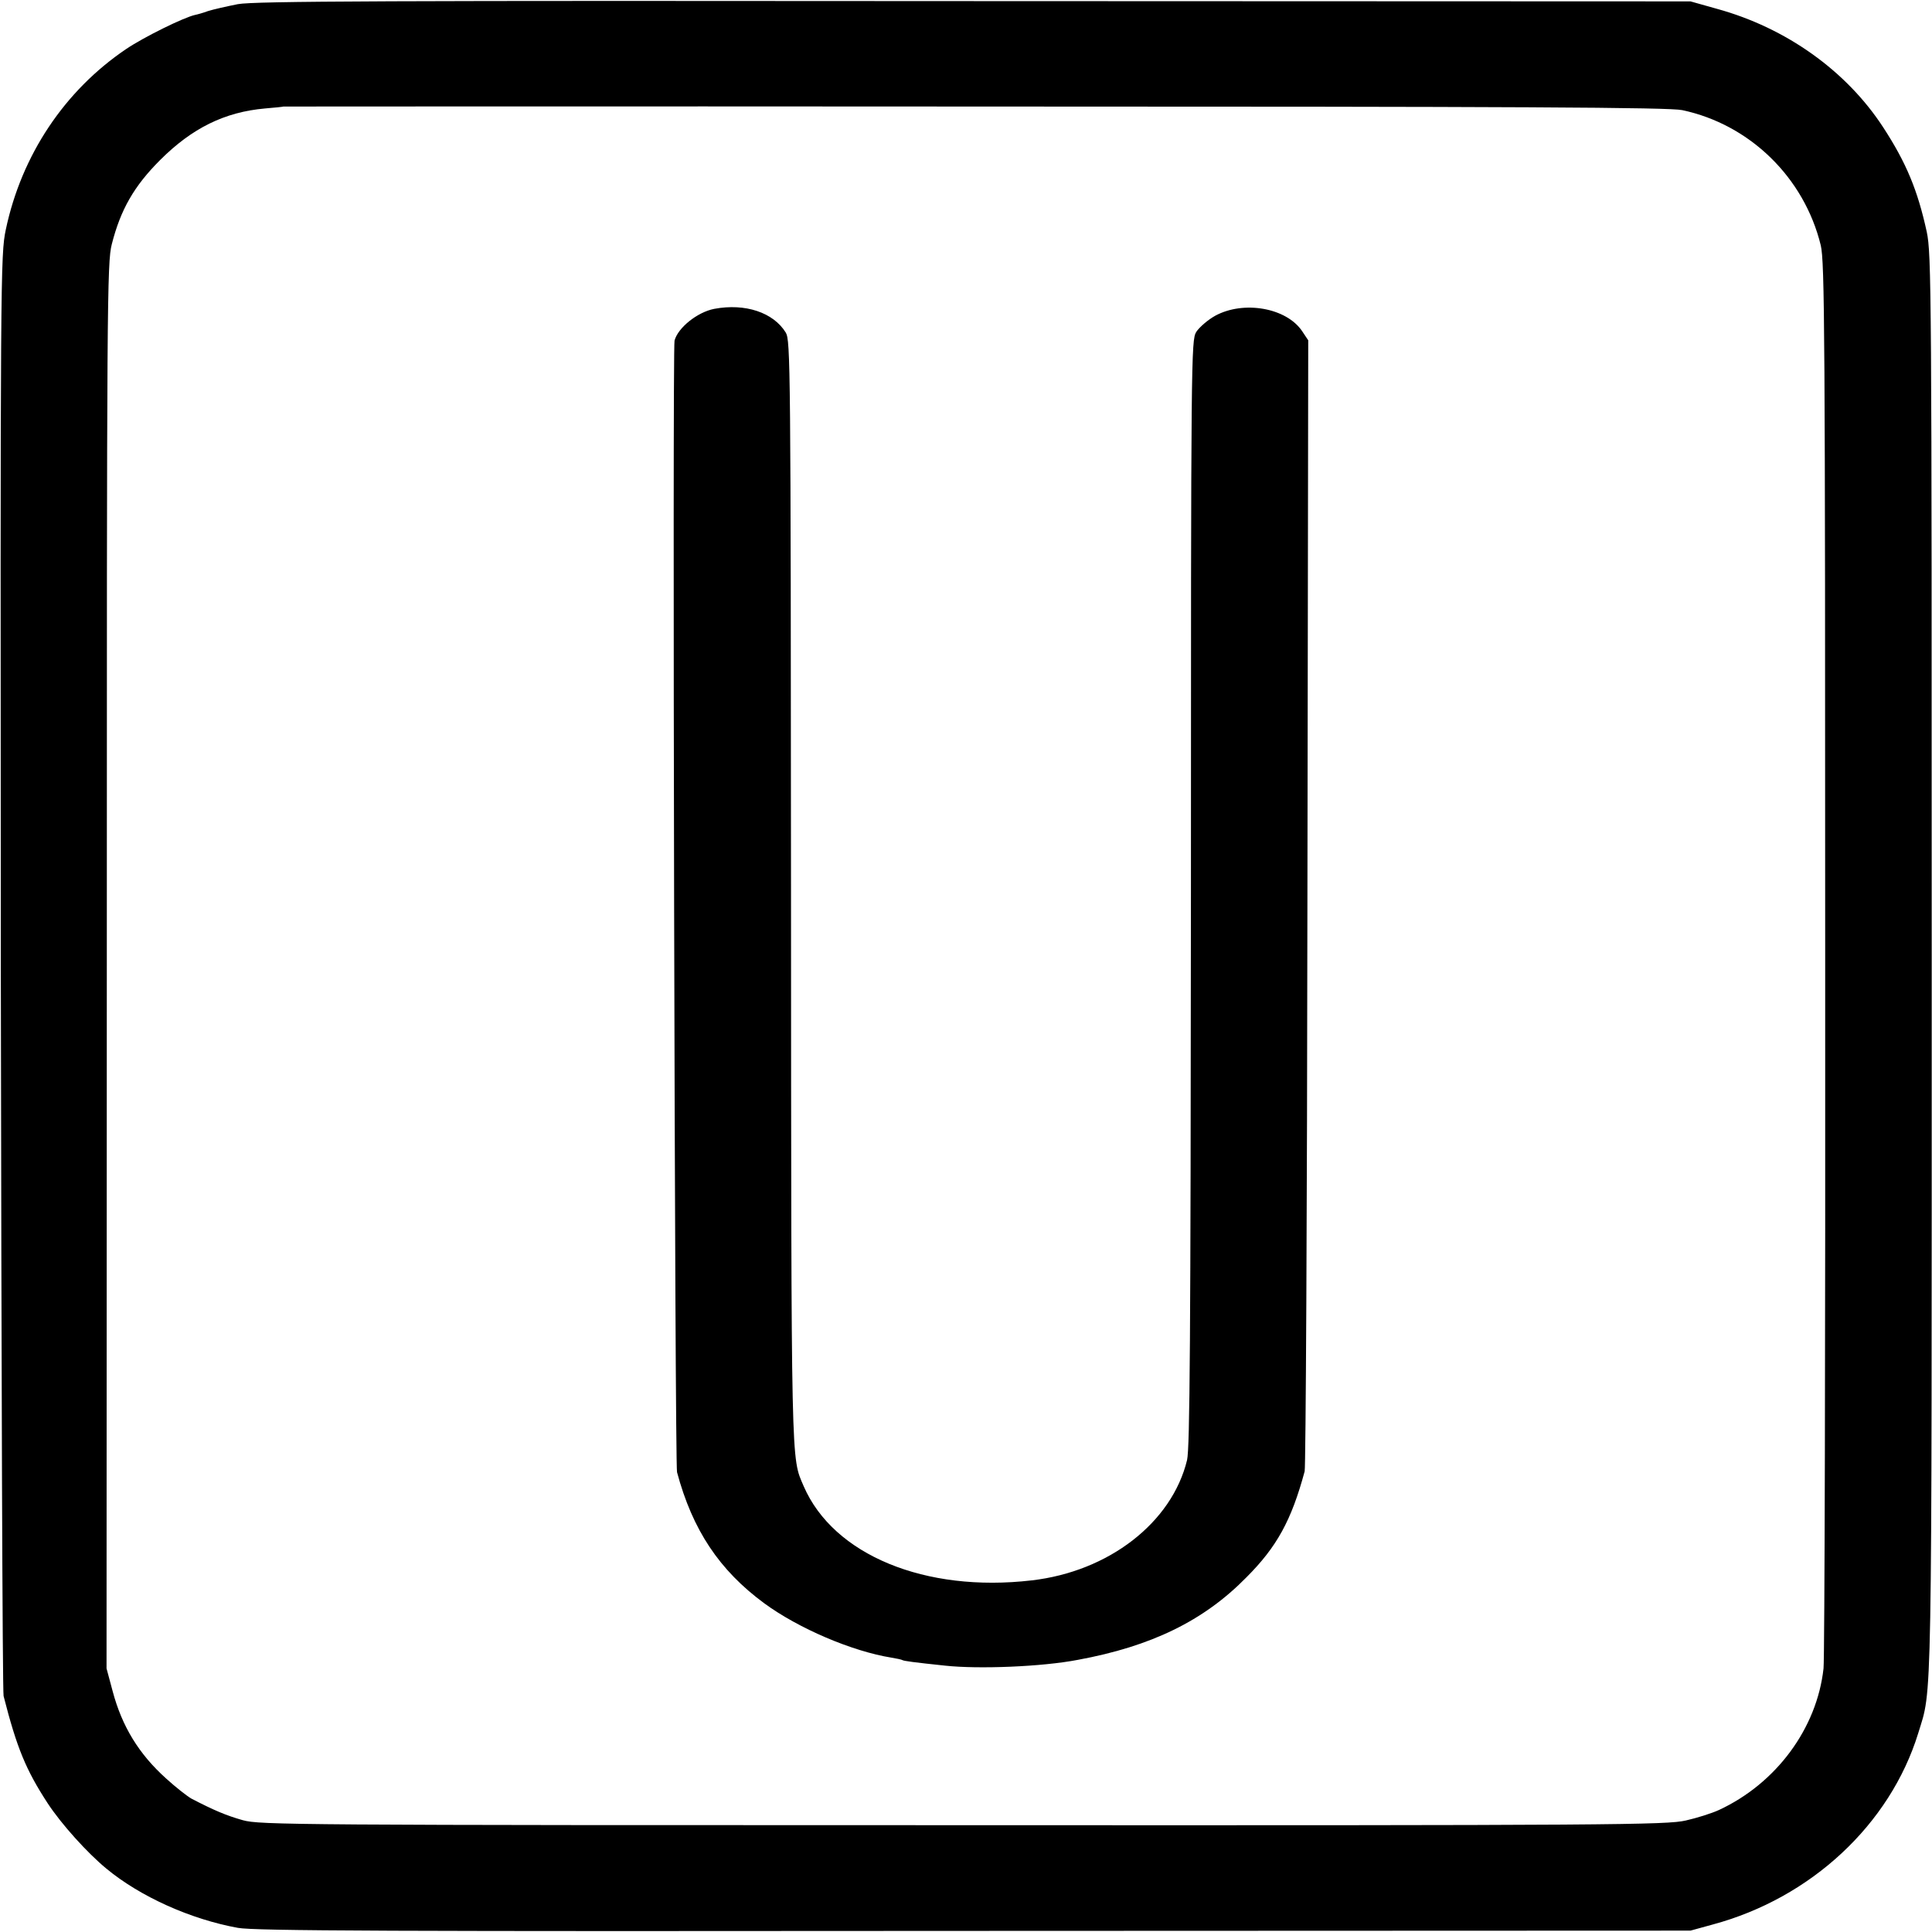 <?xml version="1.0" standalone="no"?>
<!DOCTYPE svg PUBLIC "-//W3C//DTD SVG 20010904//EN"
 "http://www.w3.org/TR/2001/REC-SVG-20010904/DTD/svg10.dtd">
<svg version="1.0" xmlns="http://www.w3.org/2000/svg"
 width="700pt" height="700pt" viewBox="0 0 700 700"
 preserveAspectRatio="xMidYMid meet">
<g transform="translate(0,700) scale(0.1,-0.1)"
fill="#000000" stroke="none">
<path d="M862 6985 c-40 -8 -89 -19 -108 -25 -19 -7 -41 -13 -47 -14 -41 -9
-185 -80 -249 -123 -224 -151 -380 -385 -437 -655 -19 -91 -20 -151 -18 -2688
2 -1427 6 -2608 10 -2625 48 -188 81 -268 160 -389 50 -76 143 -179 212 -236
123 -102 306 -184 477 -215 60 -11 547 -13 2668 -11 l2595 1 80 22 c357 96
643 363 745 693 51 168 49 23 49 2785 0 2450 -1 2574 -18 2655 -33 151 -74
250 -158 379 -133 204 -351 360 -602 429 l-96 27 -2595 1 c-2132 2 -2608 0
-2668 -11z m5233 -384 c245 -52 442 -244 502 -490 14 -60 16 -305 16 -2581 1
-1383 -2 -2542 -6 -2575 -24 -218 -172 -417 -379 -513 -26 -12 -80 -29 -120
-38 -68 -16 -256 -18 -2618 -17 -2432 0 -2548 1 -2610 18 -60 17 -103 35 -186
78 -16 9 -58 42 -92 73 -99 89 -160 189 -194 317 l-22 82 1 2545 c0 2411 1
2549 18 2615 32 126 81 211 175 305 116 116 234 174 380 187 36 3 66 6 67 7 1
0 1128 1 2505 0 1986 0 2515 -3 2563 -13z"/>
<path d="M2588 5881 c-62 -12 -132 -69 -144 -115 -8 -34 1 -4068 9 -4100 56
-209 153 -355 316 -475 124 -91 318 -174 461 -197 19 -3 37 -7 40 -9 5 -3 40
-8 155 -20 121 -13 350 -4 480 21 266 49 456 141 611 299 110 110 163 206 211
384 4 14 9 942 10 2062 l3 2036 -22 33 c-57 85 -212 112 -315 56 -27 -15 -58
-42 -69 -59 -18 -31 -19 -80 -19 -2032 -1 -1632 -4 -2010 -14 -2055 -55 -227
-284 -404 -563 -436 -386 -45 -718 92 -826 341 -46 108 -45 34 -46 2145 -1
1923 -2 2006 -19 2035 -45 73 -147 107 -259 86z"/>
</g>
</svg>
